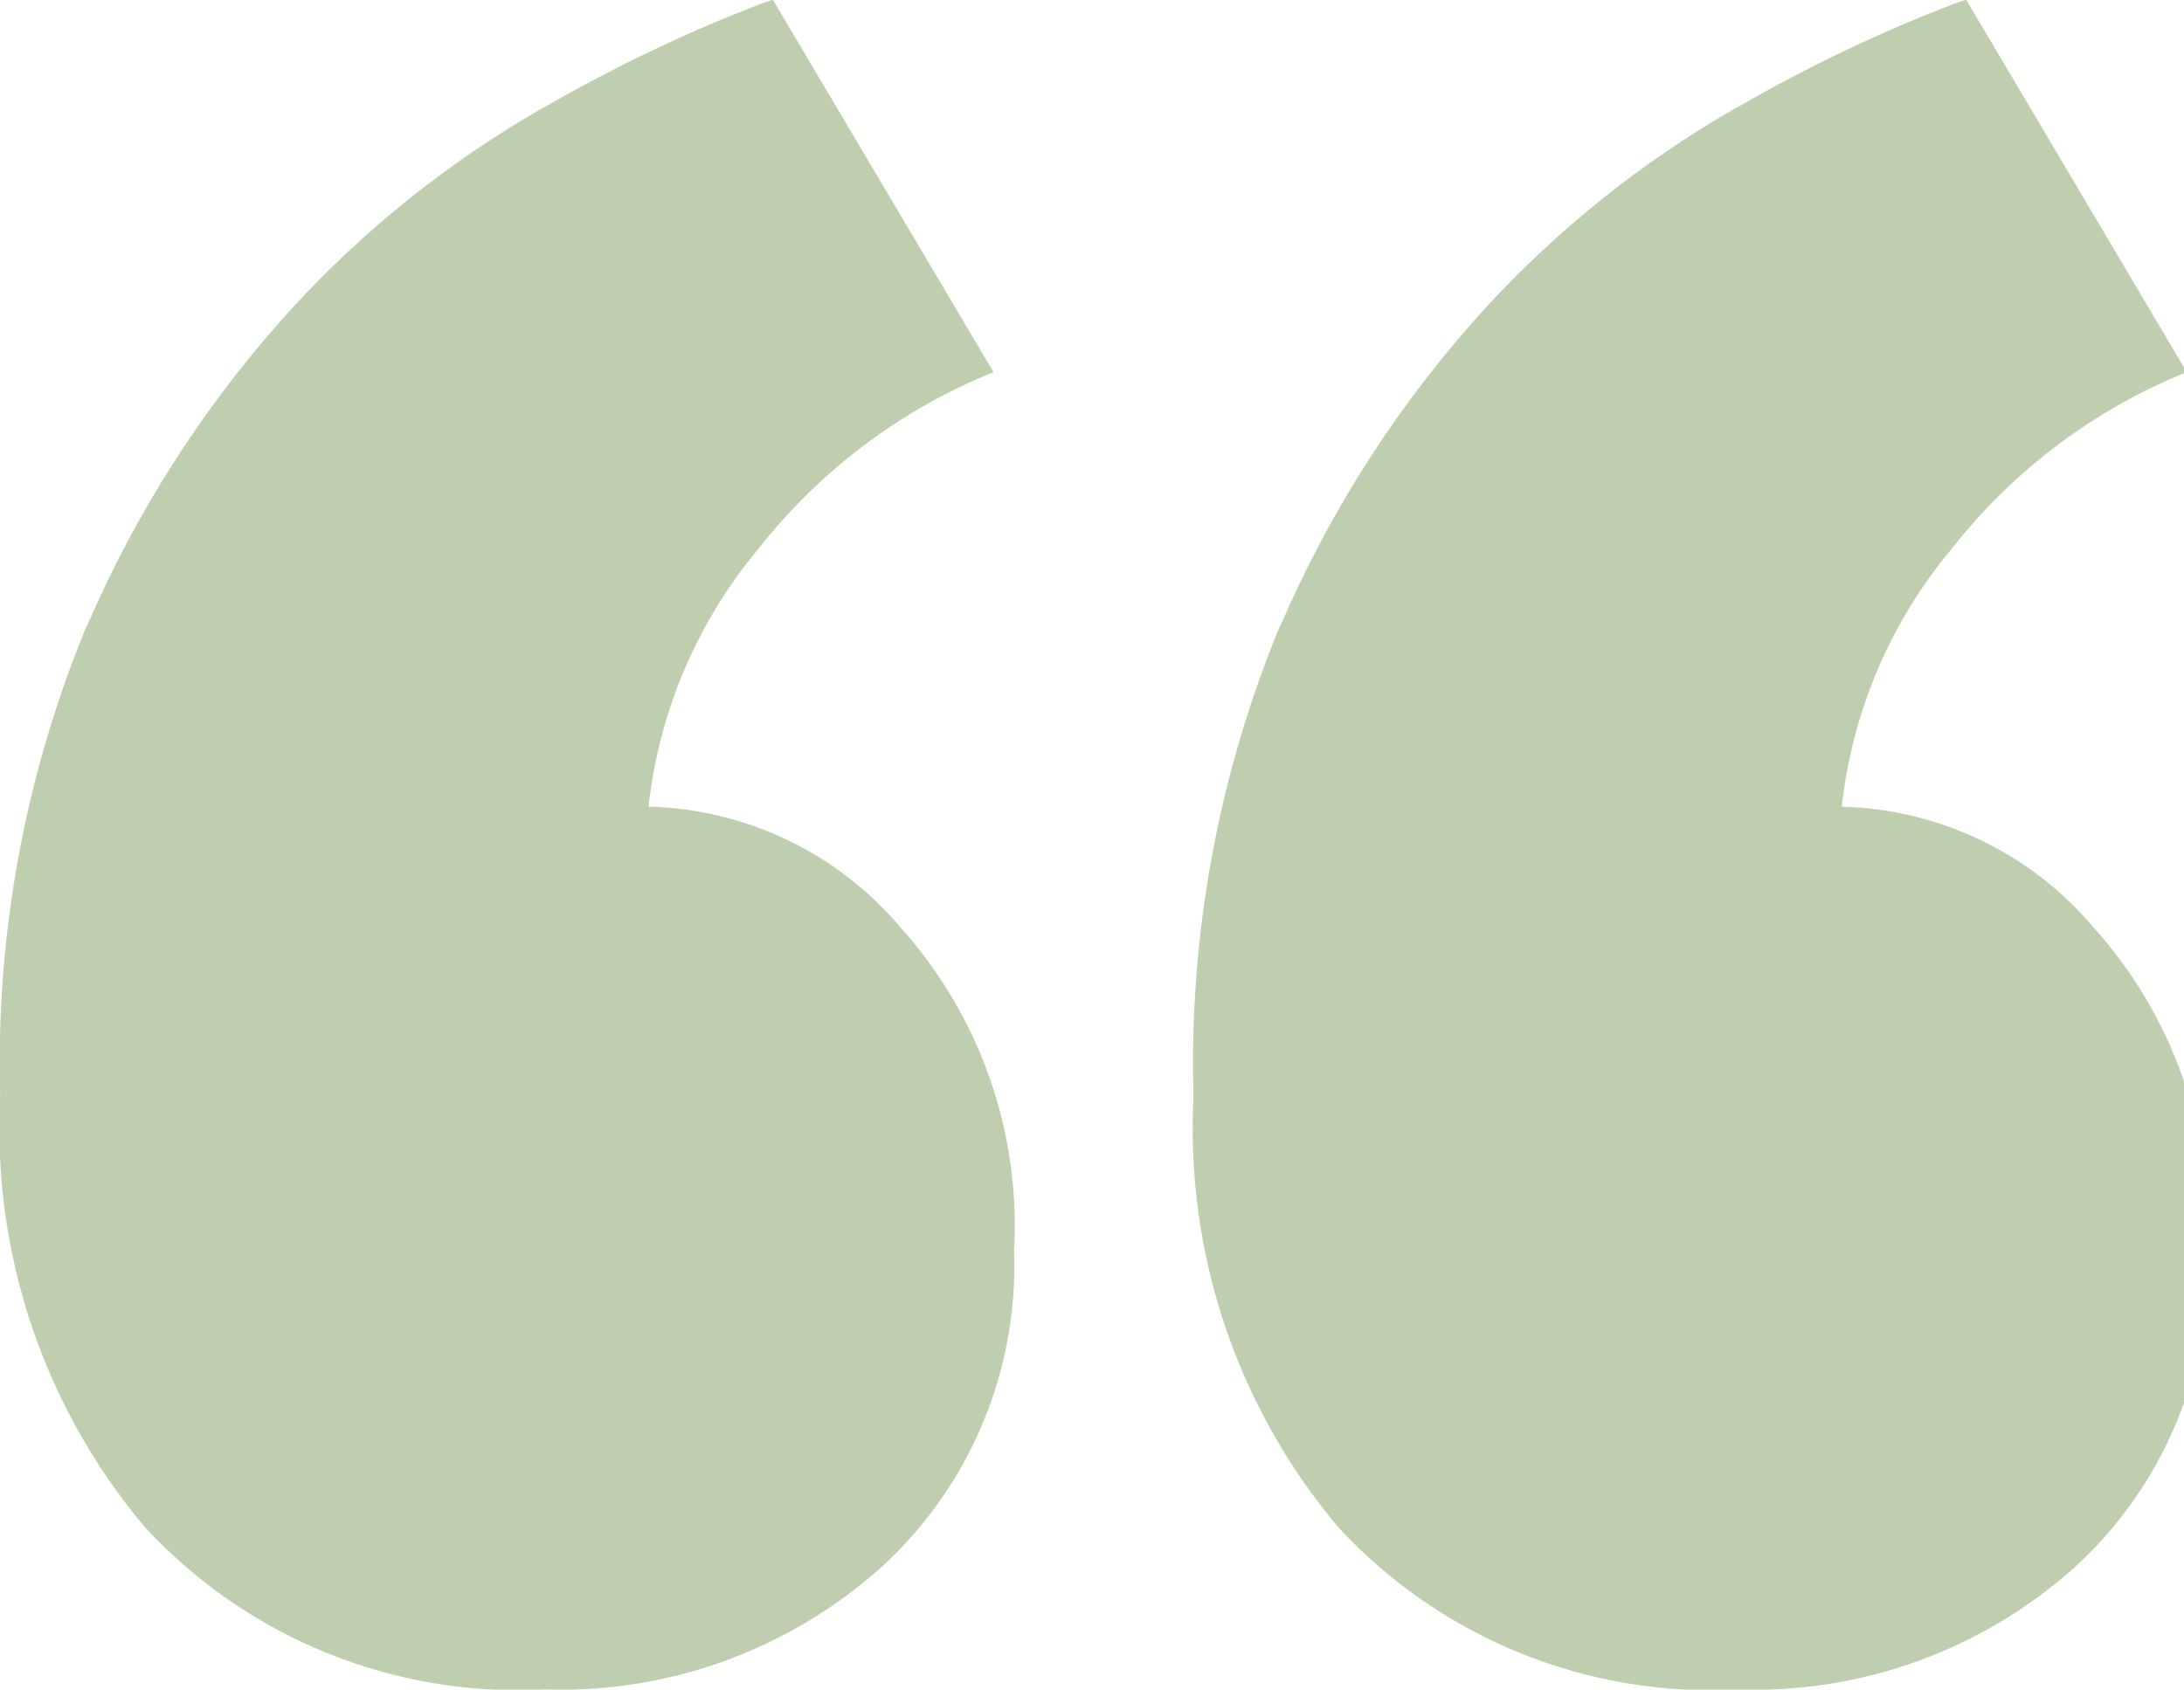 <svg xmlns="http://www.w3.org/2000/svg" width="168" height="130" viewBox="0 0 168 130" fill="none"><path d="M78 96.037C78.198 100.651 77.376 105.251 75.593 109.511C73.811 113.771 71.111 117.585 67.687 120.683L67.66 120.705C60.569 126.992 51.336 130.315 41.865 129.989H41.925C36.201 130.299 30.479 129.344 25.165 127.193C19.851 125.041 15.077 121.746 11.18 117.542L11.158 117.52C3.346 108.25 -0.638 96.35 0.016 84.245L0.011 84.359C-0.352 71.788 1.984 59.285 6.863 47.694L6.646 48.273C10.541 39.185 15.946 30.821 22.631 23.535L22.571 23.6C28.094 17.609 34.493 12.49 41.551 8.418L41.941 8.212C47.279 5.132 52.85 2.475 58.603 0.265L59.448 -0.022L76.424 28.633C69.37 31.479 63.178 36.112 58.457 42.077L58.386 42.169C53.686 47.768 50.737 54.627 49.909 61.891L49.893 62.064C53.587 62.157 57.22 63.029 60.553 64.623C63.886 66.217 66.845 68.498 69.236 71.316L69.268 71.354C75.346 78.121 78.491 87.024 78.011 96.108L78.016 96.027L78 96.037ZM169.802 96.037C169.997 100.652 169.174 105.253 167.39 109.513C165.607 113.774 162.907 117.589 159.483 120.689L159.456 120.71C152.367 126.999 143.132 130.323 133.662 129.995H133.721C127.997 130.306 122.274 129.352 116.96 127.2C111.647 125.049 106.872 121.753 102.976 117.547L102.955 117.52C95.139 108.25 91.154 96.347 91.813 84.24L91.807 84.354C91.444 71.783 93.781 59.28 98.659 47.688L98.443 48.268C102.336 39.181 107.737 30.817 114.416 23.53L114.357 23.595C119.881 17.604 126.283 12.484 133.342 8.412L133.732 8.206C139.069 5.125 144.64 2.468 150.394 0.26L151.239 -0.027L168.209 28.627C161.154 31.477 154.962 36.114 150.242 42.082L150.172 42.174C145.471 47.773 142.523 54.633 141.695 61.896L141.678 62.07C145.371 62.162 149.002 63.033 152.334 64.628C155.666 66.222 158.623 68.503 161.01 71.321L161.043 71.359C167.128 78.122 170.278 87.023 169.802 96.108L169.807 96.027L169.802 96.037Z" fill="#578231" fill-opacity="0.39"></path></svg>
